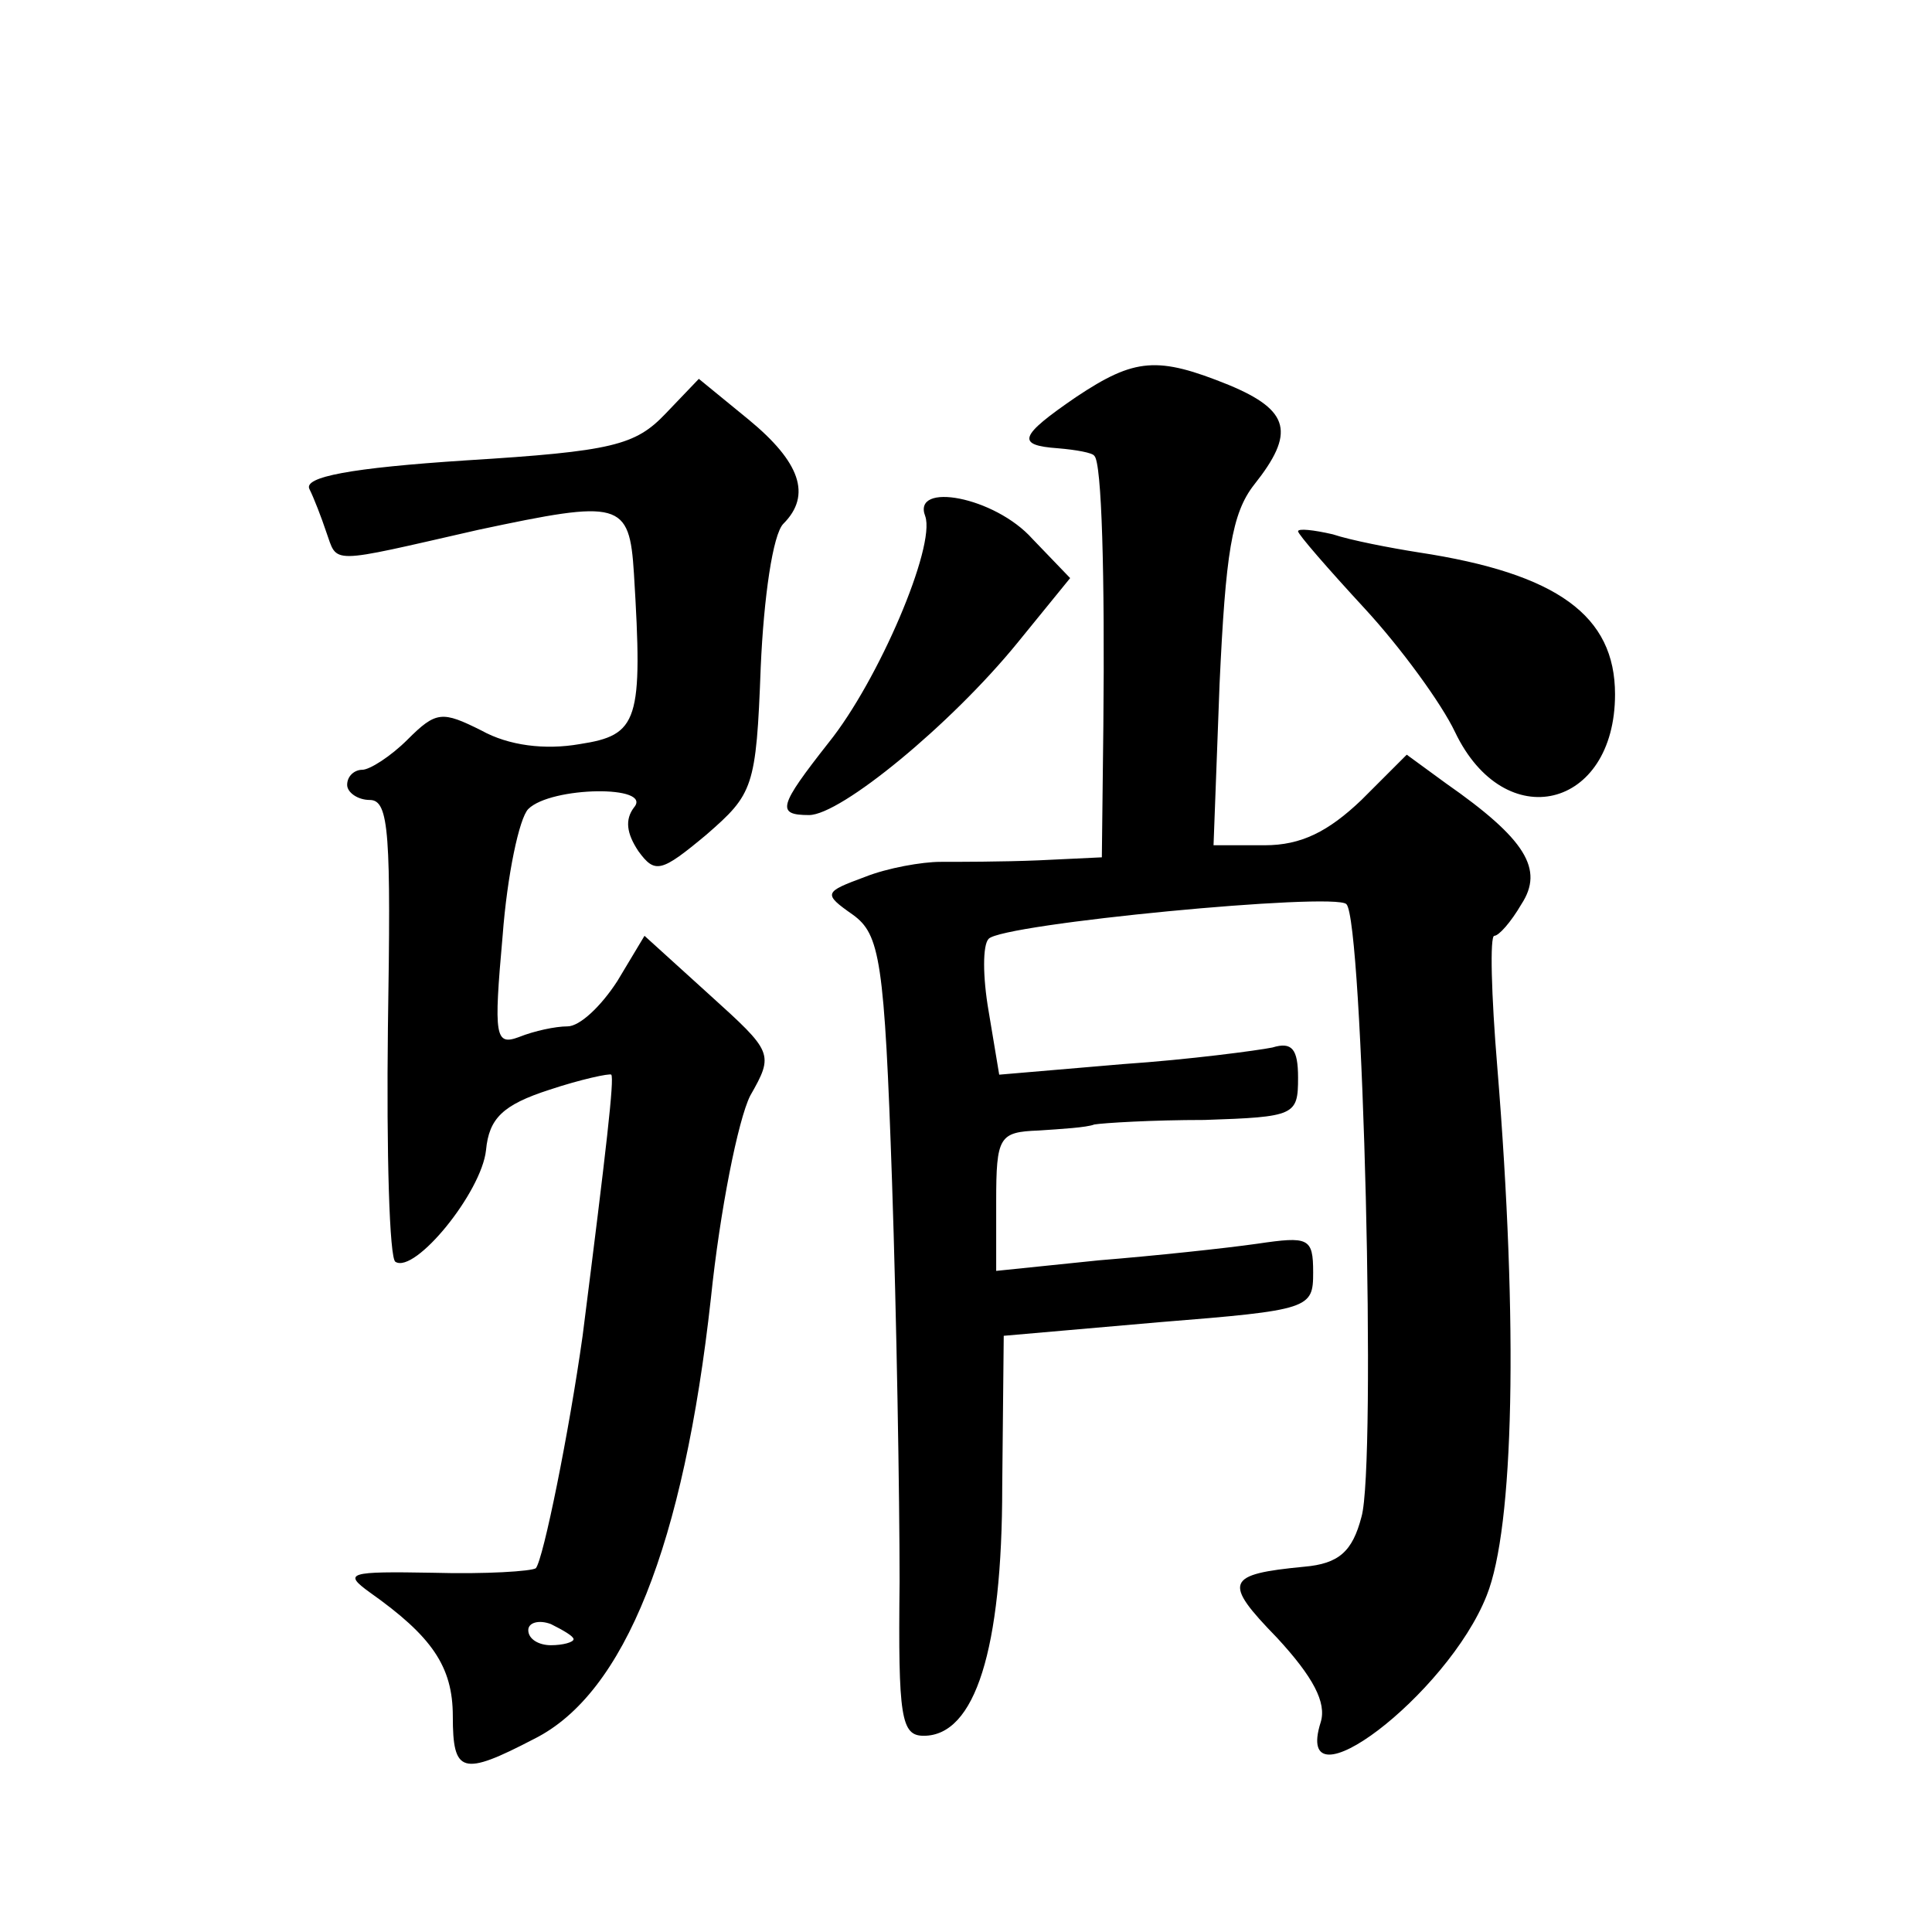 <?xml version="1.0" standalone="no"?>
<!DOCTYPE svg PUBLIC "-//W3C//DTD SVG 20010904//EN"
 "http://www.w3.org/TR/2001/REC-SVG-20010904/DTD/svg10.dtd">
<svg version="1.0" xmlns="http://www.w3.org/2000/svg"
 width="128pt" height="128pt" viewBox="0 0 128 128"
 preserveAspectRatio="xMidYMid meet">
<g transform="translate(0,128) scale(0.1,-0.1)"
fill="#0" stroke="none">
<path d="M713 1017 c-38 -26 -40 -32 -12 -34 12 -1 23 -3 24 -5 5 -4 7 -80 6 -179
l-1 -87 -42 -2 c-24 -1 -53 -1 -65 -1 -12 0 -35 -4 -50 -10 -27 -10 -28 -11 -8
-25 18 -13 21 -30 26 -177 3 -89 5 -208 5 -265 -1 -90 1 -102 16 -102 34 0 52 57
52 165 l1 100 103 9 c100 8 102 9 102 33 0 23 -3 24 -37 19 -21 -3 -68 -8 -105
-11 l-68 -7 0 46 c0 43 2 46 28 47 15 1 32 2 37 4 6 1 38 3 73 3 60 2 62 3 62 28
0 19 -4 24 -17 20 -10 -2 -55 -8 -99 -11 l-82 -7 -7 42 c-4 23 -4 44 0 48 9 10
229 31 237 23 11 -10 20 -372 10 -406 -6 -23 -15 -31 -38 -33 -52 -5 -54 -10 -18
-47 24 -26 33 -43 29 -56 -19 -60 84 18 110 84 18 45 21 178 7 350 -4 48 -5 87
-2 87 3 0 11 9 18 21 15 23 3 43 -50 80 l-26 19 -30 -30 c-22 -21 -40 -30 -64 -30
l-34 0 4 107 c4 86 8 113 23 132 27 34 24 49 -17 66 -47 19 -62 18 -101 -8z M441
1006 c-20 -21 -35 -25 -132 -31 -77 -5 -108 -11 -104 -19 3 -6 8 -19 11 -28 8 -22
0 -22 101 1 94 20 100 19 103 -29 6 -98 3 -107 -36 -113 -23 -4 -47 -1 -65 9 -26
13 -30 13 -49 -6 -11 -11 -25 -20 -30 -20 -5 0 -10 -4 -10 -10 0 -5 7 -10 15 -10
13 0 14 -23 12 -151 -1 -83 1 -153 5 -155 13 -8 57 46 60 74 2 21 11 30 42 40 21
7 40 11 41 10 2 -3 -3 -47 -19 -173 -9 -64 -26 -148 -31 -154 -3 -2 -33 -4 -68
-3 -56 1 -60 0 -42 -13 41 -29 55 -49 55 -82 0 -38 6 -40 54 -15 60 30 99 129 117
292 6 58 18 118 26 134 16 28 15 29 -27 67 l-43 39 -18 -30 c-11 -17 -25 -30 -33
-30 -8 0 -22 -3 -32 -7 -16 -6 -17 0 -11 67 3 40 11 78 17 84 15 15 83 16 70 1
-6 -8 -5 -17 3 -29 11 -15 15 -14 45 11 31 27 33 31 36 111 2 46 8 88 15 95 19
19 11 41 -23 69 l-33 27 -22 -23z m-61 -812 c0 -2 -7 -4 -15 -4 -8 0 -15 4 -15
10 0 5 7 7 15 4 8 -4 15 -8 15 -10z M613 938 c7 -20 -31 -109 -64 -150 -33 -42
-35 -48 -13 -48 21 0 94 60 138 114 l35 43 -25 26 c-25 28 -80 38 -71 15z M860
928 c0 -2 20 -25 44 -51 24 -26 51 -63 60 -82 33 -69 106 -51 106 25 0 52 -38 80
-130 94 -19 3 -45 8 -57 12 -13 3 -23 4 -23 2z"/>
</g>
</svg>
